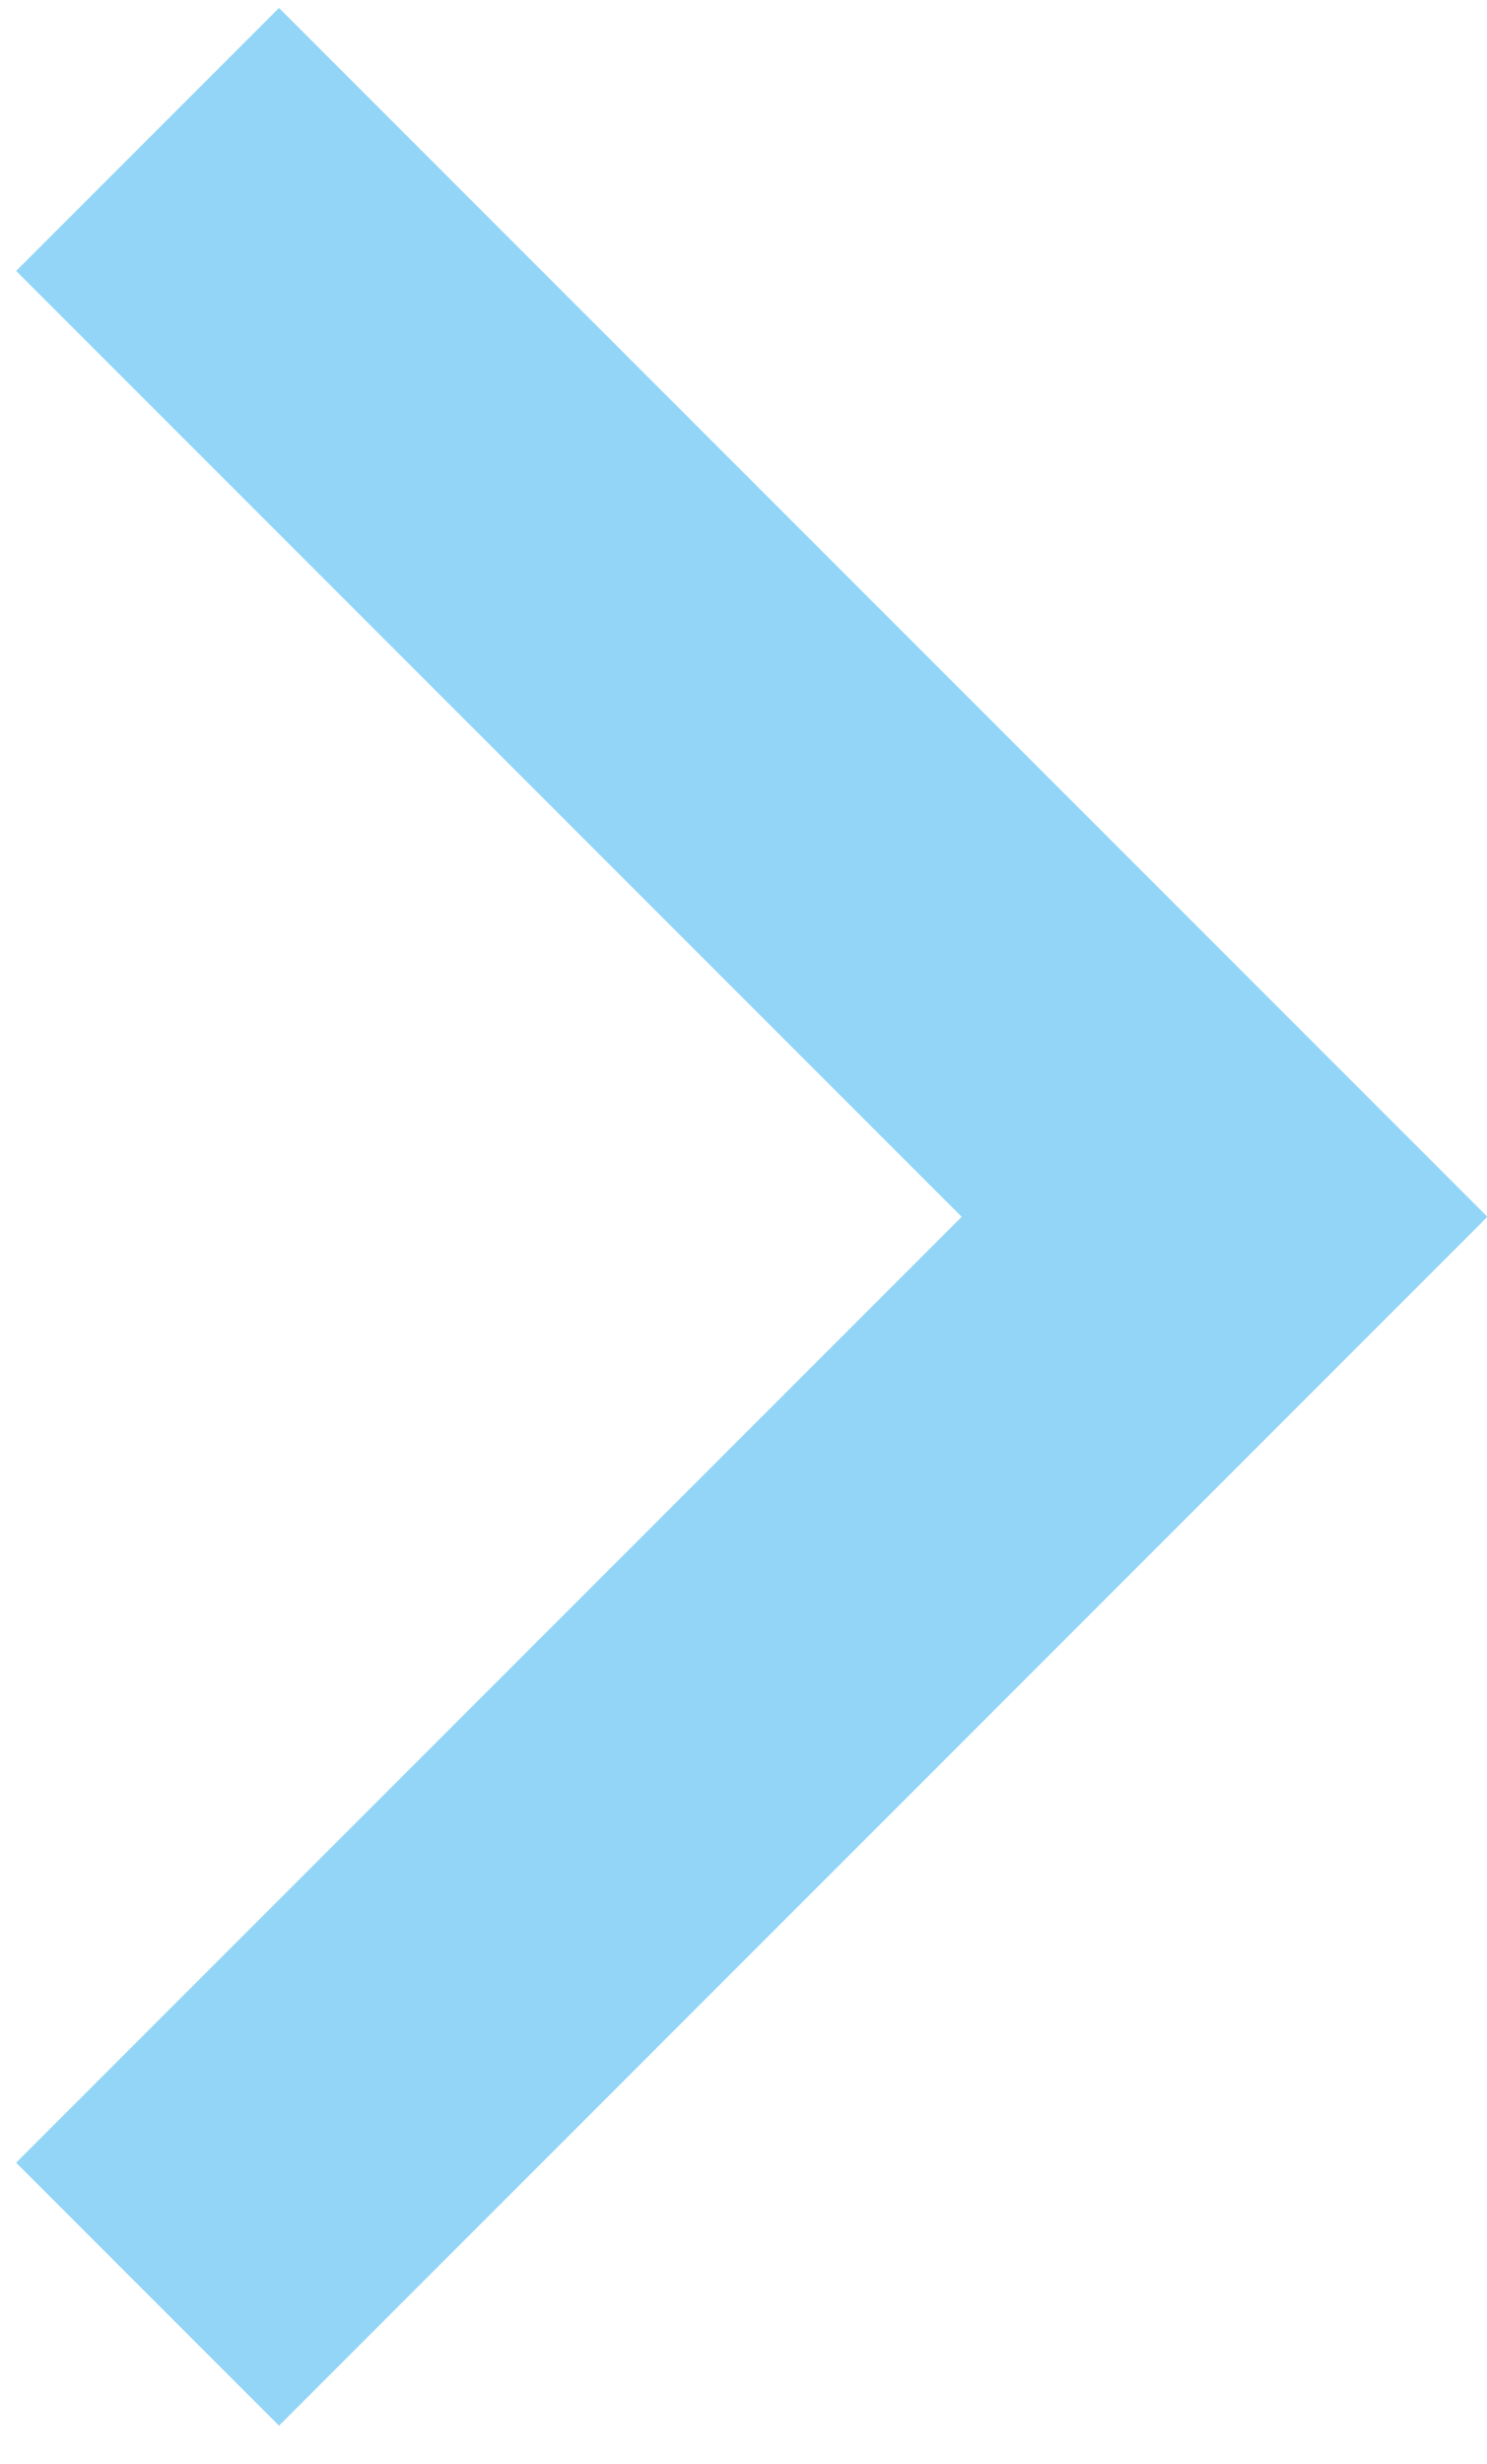<?xml version="1.0" encoding="UTF-8"?> <svg xmlns="http://www.w3.org/2000/svg" width="32" height="53" viewBox="0 0 32 53" fill="none"> <path d="M3.176 3L26.352 26.176L3.176 49.352" stroke="#93D5F6" stroke-width="8"></path> </svg> 
